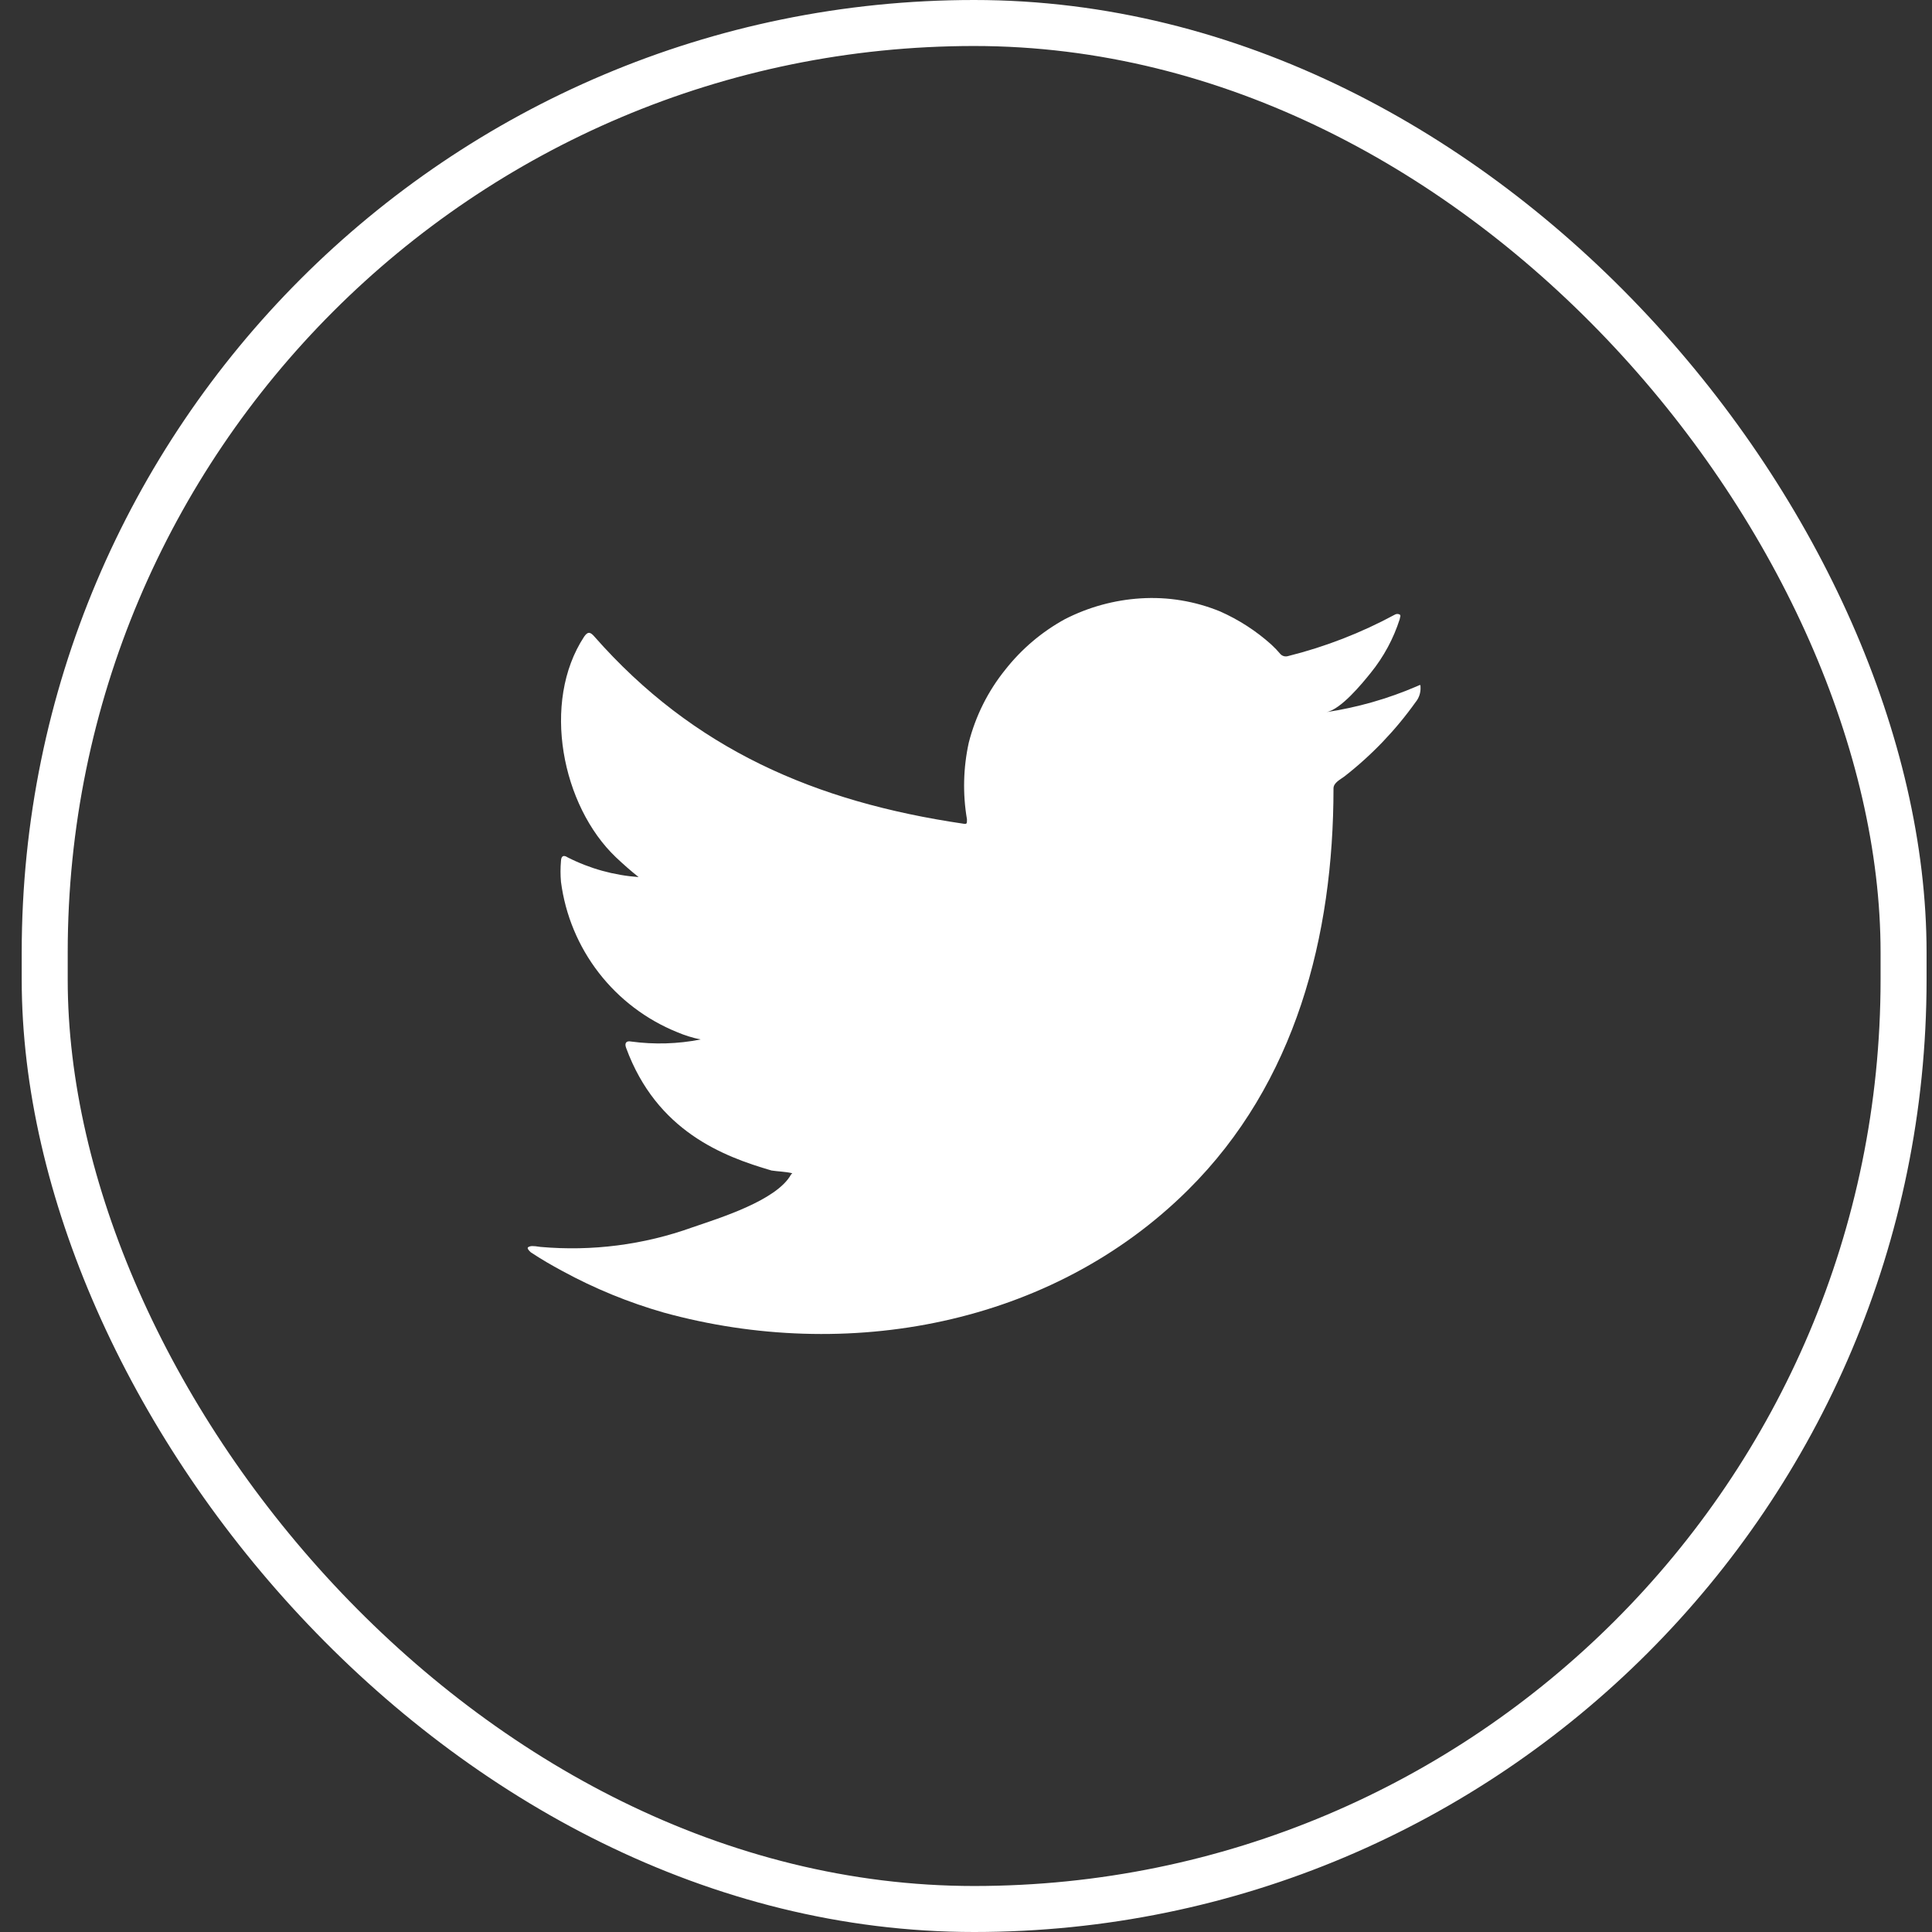 <svg width="42" height="42" viewBox="0 0 42 42" fill="none" xmlns="http://www.w3.org/2000/svg">
<rect x="0" y="0" width="42" height="42" fill="#333333" stroke="none"/>
<rect x="0.972" y="0.5" width="40.41" height="41" rx="20.205" stroke="white"/>
<path d="M30.795 14.922C30.167 15.192 29.507 15.38 28.831 15.482C29.147 15.428 29.612 14.859 29.797 14.629C30.079 14.281 30.293 13.885 30.429 13.459C30.429 13.428 30.461 13.383 30.429 13.36C30.413 13.351 30.396 13.347 30.378 13.347C30.359 13.347 30.341 13.351 30.326 13.36C29.592 13.757 28.81 14.061 28 14.263C27.972 14.271 27.942 14.272 27.914 14.265C27.885 14.258 27.859 14.243 27.838 14.222C27.775 14.147 27.707 14.076 27.635 14.01C27.305 13.714 26.93 13.472 26.524 13.292C25.977 13.068 25.386 12.97 24.795 13.008C24.222 13.044 23.663 13.198 23.152 13.459C22.648 13.735 22.206 14.11 21.852 14.561C21.478 15.025 21.209 15.564 21.061 16.141C20.94 16.69 20.926 17.257 21.021 17.811C21.021 17.906 21.021 17.92 20.939 17.906C17.721 17.432 15.079 16.29 12.921 13.838C12.827 13.73 12.777 13.73 12.7 13.838C11.761 15.265 12.217 17.523 13.391 18.638C13.549 18.787 13.711 18.931 13.883 19.067C13.345 19.028 12.82 18.883 12.339 18.638C12.249 18.579 12.199 18.61 12.195 18.719C12.182 18.869 12.182 19.02 12.195 19.17C12.289 19.89 12.572 20.572 13.017 21.147C13.461 21.721 14.05 22.167 14.723 22.439C14.887 22.509 15.058 22.562 15.233 22.597C14.735 22.695 14.224 22.71 13.72 22.642C13.612 22.62 13.572 22.678 13.612 22.782C14.276 24.588 15.716 25.139 16.773 25.446C16.917 25.468 17.061 25.468 17.224 25.505C17.224 25.505 17.224 25.505 17.197 25.532C16.885 26.1 15.626 26.484 15.048 26.683C13.993 27.062 12.868 27.206 11.752 27.107C11.576 27.08 11.535 27.085 11.49 27.107C11.445 27.13 11.49 27.179 11.54 27.225C11.766 27.374 11.991 27.505 12.226 27.631C12.925 28.012 13.664 28.315 14.429 28.534C18.393 29.626 22.854 28.823 25.829 25.866C28.168 23.545 28.989 20.344 28.989 17.139C28.989 17.017 29.138 16.945 29.224 16.881C29.816 16.42 30.337 15.876 30.773 15.265C30.848 15.174 30.887 15.058 30.881 14.94C30.881 14.872 30.881 14.886 30.795 14.922Z" fill="white"/>
</svg>
